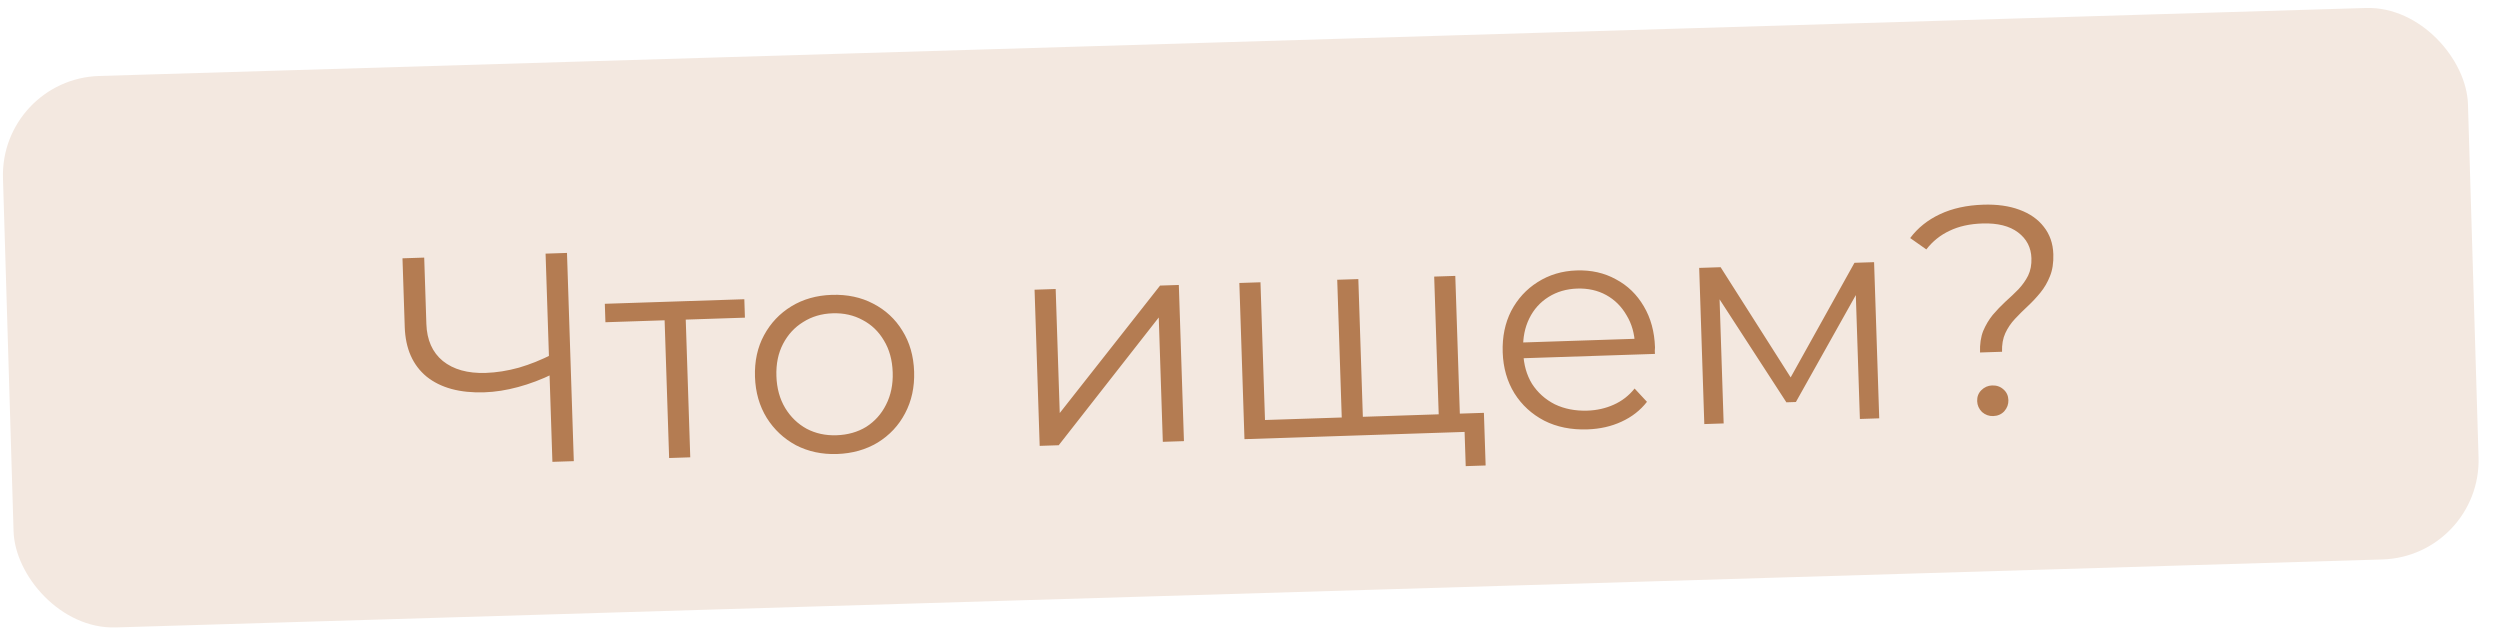 <?xml version="1.0" encoding="UTF-8"?> <svg xmlns="http://www.w3.org/2000/svg" width="126" height="32" viewBox="0 0 126 32" fill="none"><rect y="3.979" width="124.291" height="27.806" rx="5" transform="rotate(-1.718 0 3.979)" fill="#F3E8E0"></rect><path d="M27.89 18.833C27.299 19.123 26.706 19.347 26.111 19.507C25.526 19.666 24.959 19.755 24.409 19.773C23.18 19.813 22.211 19.55 21.502 18.983C20.802 18.405 20.435 17.572 20.399 16.482L20.285 13.019L21.38 12.983L21.489 16.327C21.516 17.136 21.792 17.758 22.316 18.191C22.851 18.623 23.573 18.825 24.482 18.795C25.022 18.777 25.579 18.689 26.154 18.53C26.729 18.361 27.297 18.132 27.858 17.844L27.89 18.833ZM27.841 23.277L27.497 12.783L28.576 12.747L28.92 23.242L27.841 23.277ZM33.724 23.084L33.487 15.858L33.767 16.134L30.513 16.241L30.483 15.311L37.514 15.081L37.544 16.01L34.291 16.117L34.552 15.823L34.789 23.049L33.724 23.084ZM42.186 22.882C41.426 22.907 40.736 22.759 40.115 22.439C39.504 22.109 39.014 21.65 38.644 21.062C38.275 20.464 38.077 19.775 38.051 18.995C38.025 18.206 38.177 17.505 38.508 16.894C38.838 16.283 39.297 15.797 39.886 15.438C40.474 15.079 41.153 14.886 41.923 14.861C42.702 14.835 43.398 14.983 44.008 15.303C44.629 15.623 45.119 16.077 45.479 16.665C45.848 17.253 46.046 17.942 46.072 18.732C46.097 19.512 45.945 20.212 45.615 20.833C45.295 21.444 44.836 21.934 44.238 22.304C43.639 22.664 42.955 22.856 42.186 22.882ZM42.155 21.937C42.725 21.918 43.225 21.777 43.657 21.513C44.088 21.238 44.421 20.867 44.656 20.399C44.9 19.921 45.013 19.377 44.992 18.767C44.972 18.148 44.825 17.612 44.55 17.161C44.285 16.709 43.928 16.366 43.48 16.131C43.032 15.885 42.528 15.772 41.968 15.79C41.408 15.808 40.913 15.955 40.482 16.229C40.05 16.493 39.712 16.86 39.467 17.328C39.222 17.796 39.11 18.34 39.131 18.96C39.151 19.569 39.298 20.105 39.574 20.566C39.849 21.017 40.21 21.366 40.658 21.611C41.106 21.846 41.605 21.955 42.155 21.937ZM52.4 22.472L52.142 14.601L53.206 14.566L53.411 20.817L58.468 14.393L59.413 14.362L59.671 22.233L58.606 22.268L58.401 16.001L53.359 22.44L52.4 22.472ZM67.863 21.034L67.633 21.327L67.396 14.1L68.46 14.066L68.697 21.292L68.403 21.016L72.796 20.872L72.52 21.166L72.283 13.94L73.347 13.905L73.606 21.776L62.721 22.133L62.463 14.262L63.528 14.227L63.765 21.453L63.486 21.177L67.863 21.034ZM73.872 23.493L73.806 21.484L74.085 21.76L72.481 21.813L72.451 20.883L74.789 20.807L74.876 23.46L73.872 23.493ZM80.006 21.641C79.186 21.668 78.461 21.522 77.83 21.202C77.199 20.873 76.699 20.414 76.329 19.826C75.959 19.227 75.762 18.539 75.736 17.759C75.71 16.979 75.853 16.284 76.163 15.674C76.483 15.063 76.927 14.578 77.496 14.219C78.074 13.85 78.728 13.654 79.458 13.63C80.197 13.605 80.858 13.754 81.438 14.075C82.029 14.386 82.499 14.841 82.849 15.44C83.198 16.028 83.386 16.718 83.412 17.507C83.413 17.557 83.41 17.612 83.402 17.673C83.404 17.723 83.406 17.777 83.408 17.837L76.556 18.062L76.53 17.268L82.812 17.062L82.403 17.39C82.384 16.82 82.242 16.32 81.978 15.888C81.723 15.446 81.382 15.107 80.954 14.871C80.526 14.635 80.037 14.526 79.488 14.544C78.948 14.562 78.467 14.703 78.046 14.967C77.624 15.231 77.301 15.591 77.076 16.049C76.851 16.507 76.748 17.025 76.766 17.605L76.772 17.77C76.792 18.37 76.939 18.895 77.214 19.346C77.499 19.787 77.88 20.13 78.358 20.374C78.846 20.609 79.395 20.716 80.005 20.696C80.484 20.68 80.926 20.58 81.331 20.397C81.745 20.213 82.096 19.942 82.384 19.582L83.007 20.252C82.671 20.683 82.241 21.017 81.719 21.255C81.206 21.492 80.635 21.62 80.006 21.641ZM85.897 21.373L85.639 13.502L86.719 13.467L90.485 19.391L90.035 19.406L93.465 13.245L94.454 13.213L94.713 21.084L93.738 21.116L93.52 14.459L93.718 14.543L90.513 20.261L90.034 20.277L86.43 14.722L86.653 14.669L86.872 21.341L85.897 21.373ZM99.794 17.765C99.78 17.346 99.833 16.984 99.953 16.68C100.083 16.375 100.244 16.105 100.437 15.868C100.639 15.631 100.852 15.409 101.075 15.202C101.309 14.994 101.527 14.787 101.73 14.58C101.933 14.363 102.096 14.133 102.218 13.889C102.34 13.635 102.395 13.343 102.384 13.013C102.367 12.473 102.142 12.04 101.711 11.714C101.28 11.388 100.68 11.238 99.911 11.263C99.271 11.284 98.72 11.407 98.257 11.632C97.794 11.848 97.404 12.161 97.087 12.571L96.273 11.998C96.656 11.485 97.158 11.083 97.779 10.793C98.4 10.502 99.125 10.343 99.955 10.316C100.654 10.293 101.262 10.378 101.779 10.571C102.306 10.764 102.715 11.051 103.008 11.431C103.31 11.812 103.471 12.272 103.488 12.812C103.502 13.241 103.445 13.613 103.315 13.928C103.195 14.232 103.034 14.507 102.832 14.754C102.639 14.991 102.427 15.218 102.194 15.435C101.97 15.643 101.757 15.855 101.554 16.072C101.351 16.288 101.189 16.529 101.067 16.793C100.946 17.057 100.891 17.369 100.903 17.729L99.794 17.765ZM100.454 20.97C100.244 20.977 100.057 20.908 99.892 20.764C99.737 20.609 99.656 20.426 99.649 20.216C99.642 19.997 99.711 19.814 99.856 19.669C100.011 19.514 100.194 19.433 100.403 19.426C100.633 19.419 100.826 19.487 100.981 19.632C101.135 19.767 101.216 19.945 101.223 20.165C101.23 20.375 101.161 20.562 101.016 20.727C100.871 20.882 100.684 20.963 100.454 20.97Z" fill="#B47C52"></path></svg> 